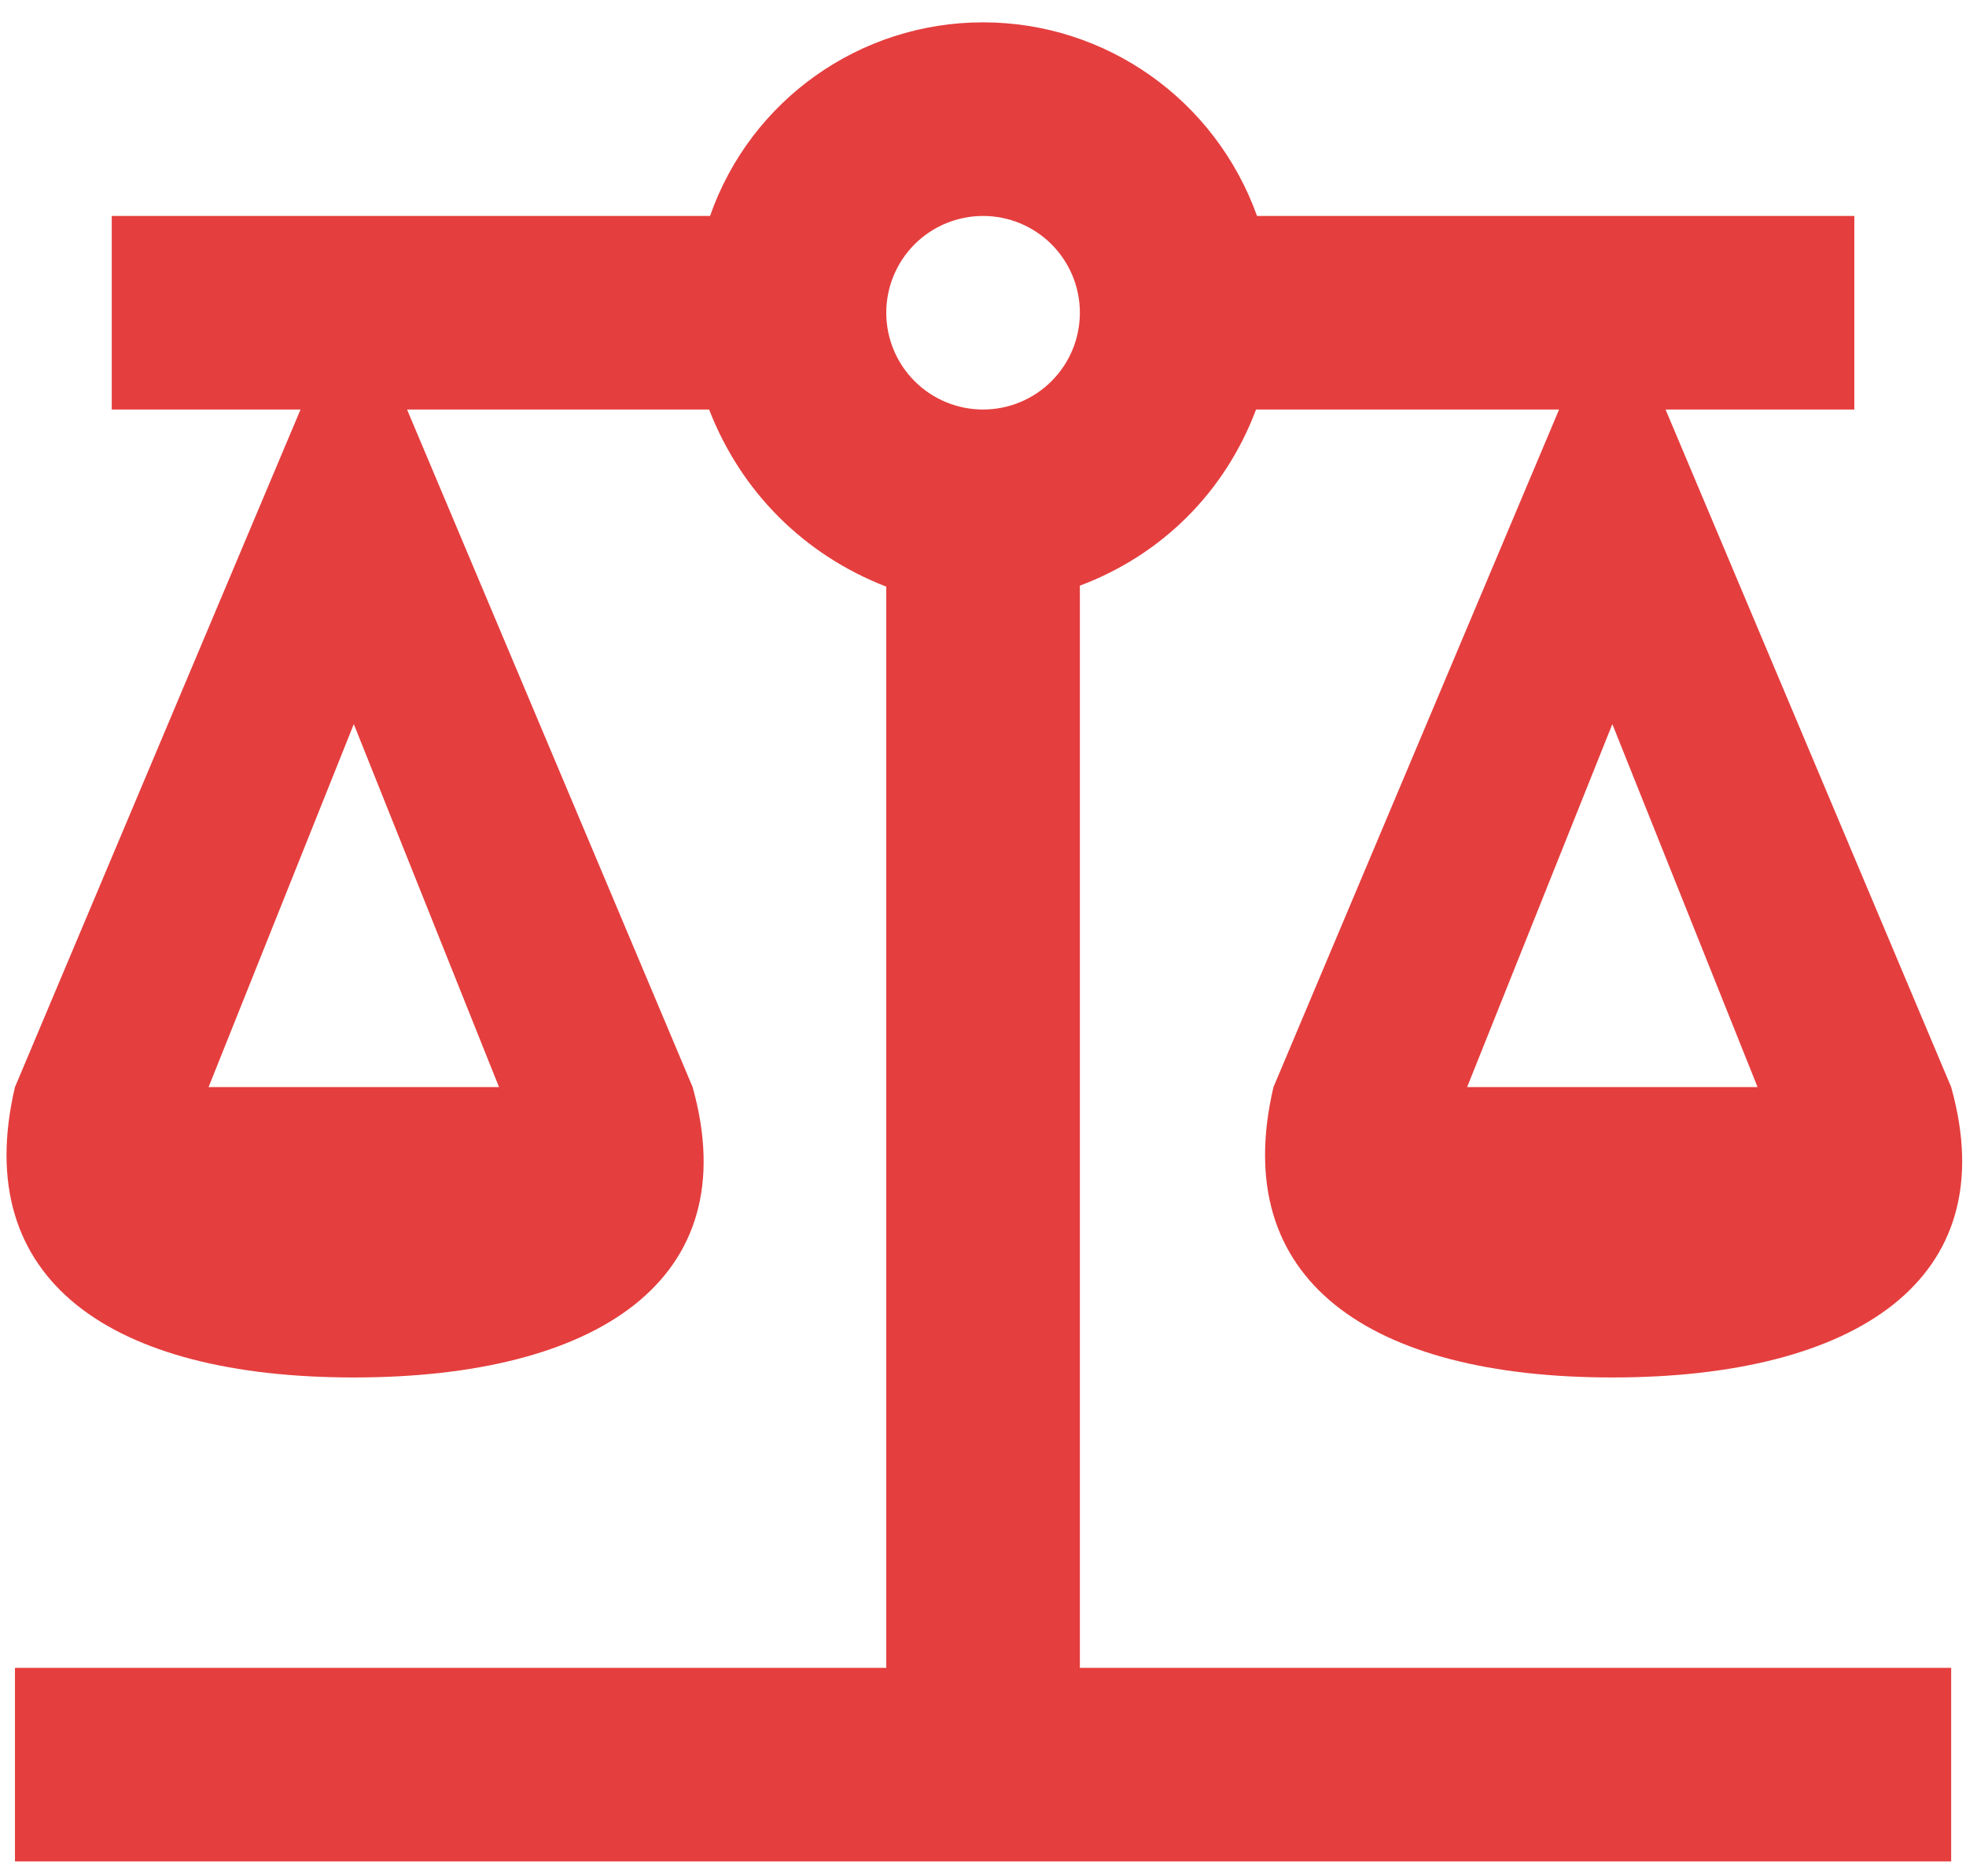 <svg width="44" height="42" viewBox="0 0 44 42" fill="none" xmlns="http://www.w3.org/2000/svg">
<path d="M22.001 0.5C19.25 0.5 16.801 2.234 15.891 4.834H2.501V9.167H6.726L0.335 24.334C-0.684 28.667 2.501 30.834 7.918 30.834C13.335 30.834 16.715 28.667 15.501 24.334L9.11 9.167H15.87C16.585 11.009 17.993 12.417 19.835 13.132V37.334H0.335V41.667H43.668V37.334H24.168V13.11C26.01 12.417 27.418 11.009 28.111 9.167H34.893L28.501 24.334C27.483 28.667 30.668 30.834 36.085 30.834C41.501 30.834 44.881 28.667 43.668 24.334L37.276 9.167H41.501V4.834H28.133C27.201 2.234 24.753 0.5 22.001 0.5ZM22.001 4.834C22.576 4.834 23.127 5.062 23.533 5.468C23.94 5.875 24.168 6.426 24.168 7C24.168 7.575 23.94 8.126 23.533 8.532C23.127 8.939 22.576 9.167 22.001 9.167C21.427 9.167 20.876 8.939 20.469 8.532C20.063 8.126 19.835 7.575 19.835 7C19.835 6.426 20.063 5.875 20.469 5.468C20.876 5.062 21.427 4.834 22.001 4.834ZM7.918 16.209L11.168 24.334H4.668L7.918 16.209ZM36.085 16.209L39.335 24.334H32.835L36.085 16.209Z" fill="#E53E3E"/>
</svg>
